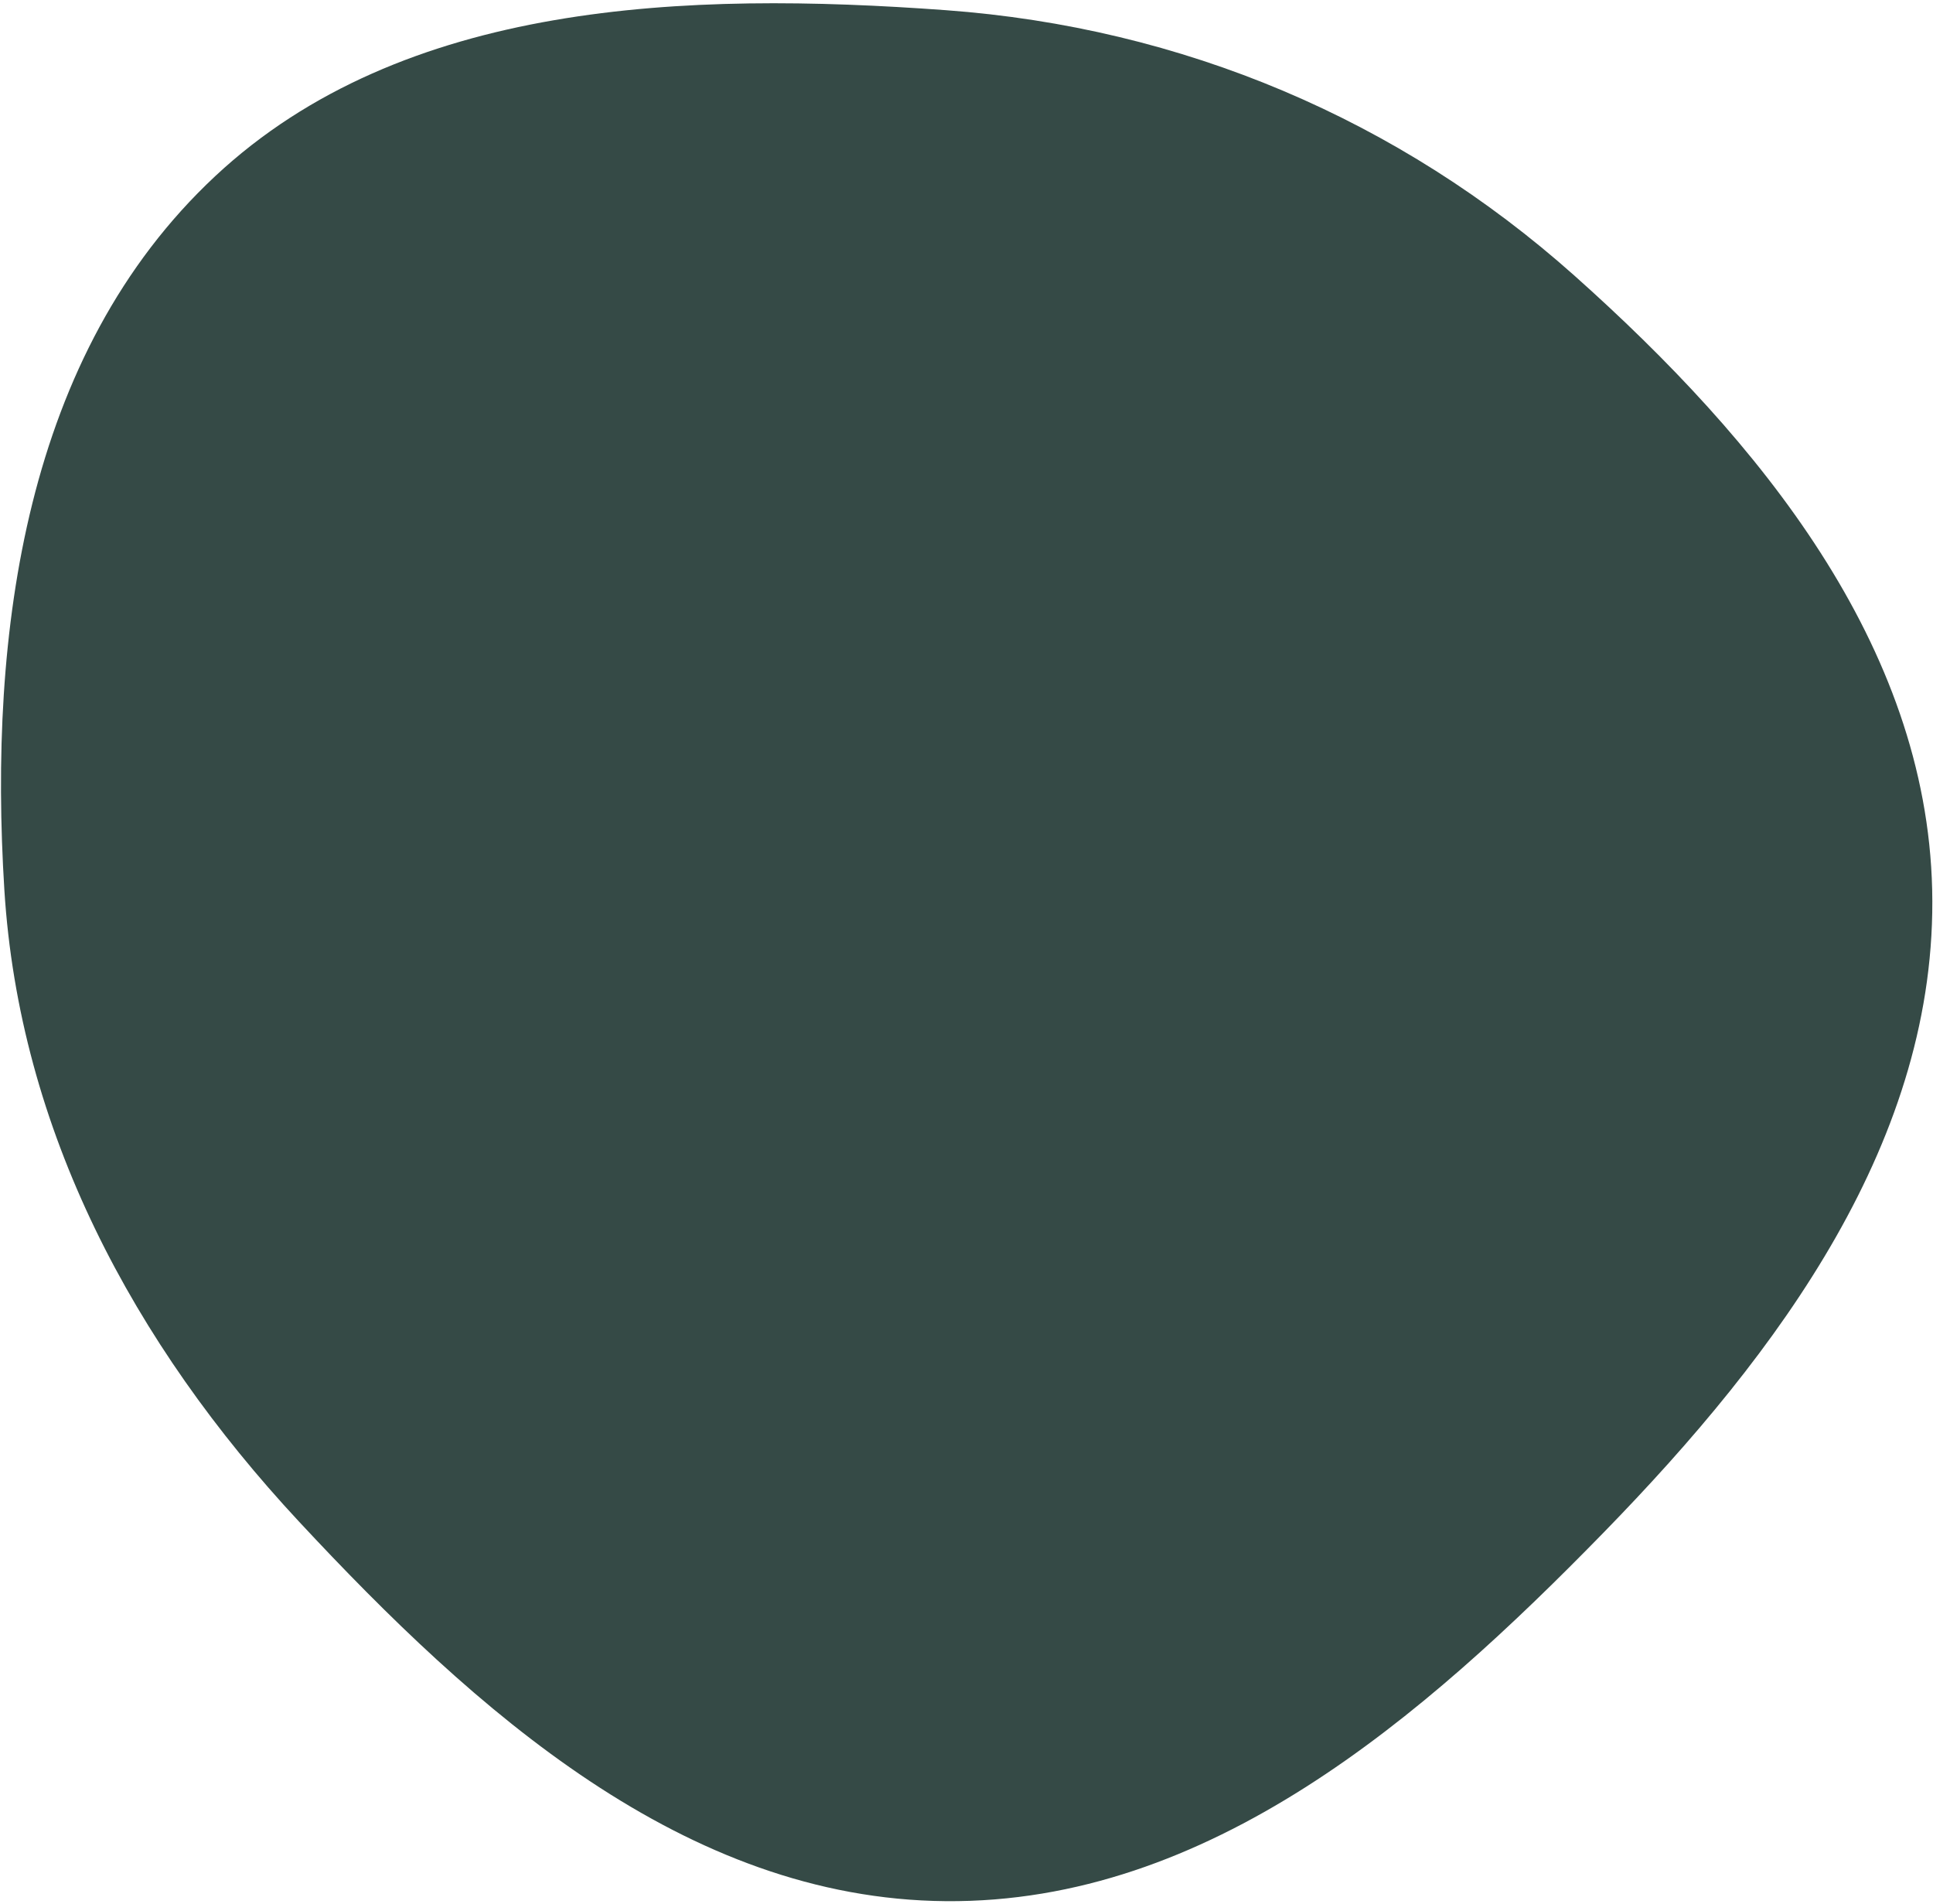 <svg xmlns="http://www.w3.org/2000/svg" width="530" height="522" viewBox="0 0 530 522" fill="none"><path fill-rule="evenodd" clip-rule="evenodd" d="M259.32 2.791C324.214 7.541 383.633 32.727 431.693 75.568C482.446 120.81 528.203 176.789 529.773 243.873C531.369 312.08 487.942 370.643 439.755 420.049C390.039 471.023 331.409 521.768 259.32 521.167C187.608 520.57 130.173 468.886 81.938 417.069C36.513 368.272 5.283 309.694 1.191 243.873C-3.187 173.461 6.8 97.047 59.008 48.287C110.507 0.189 188.254 -2.411 259.32 2.791Z" fill="#354A46"></path></svg>